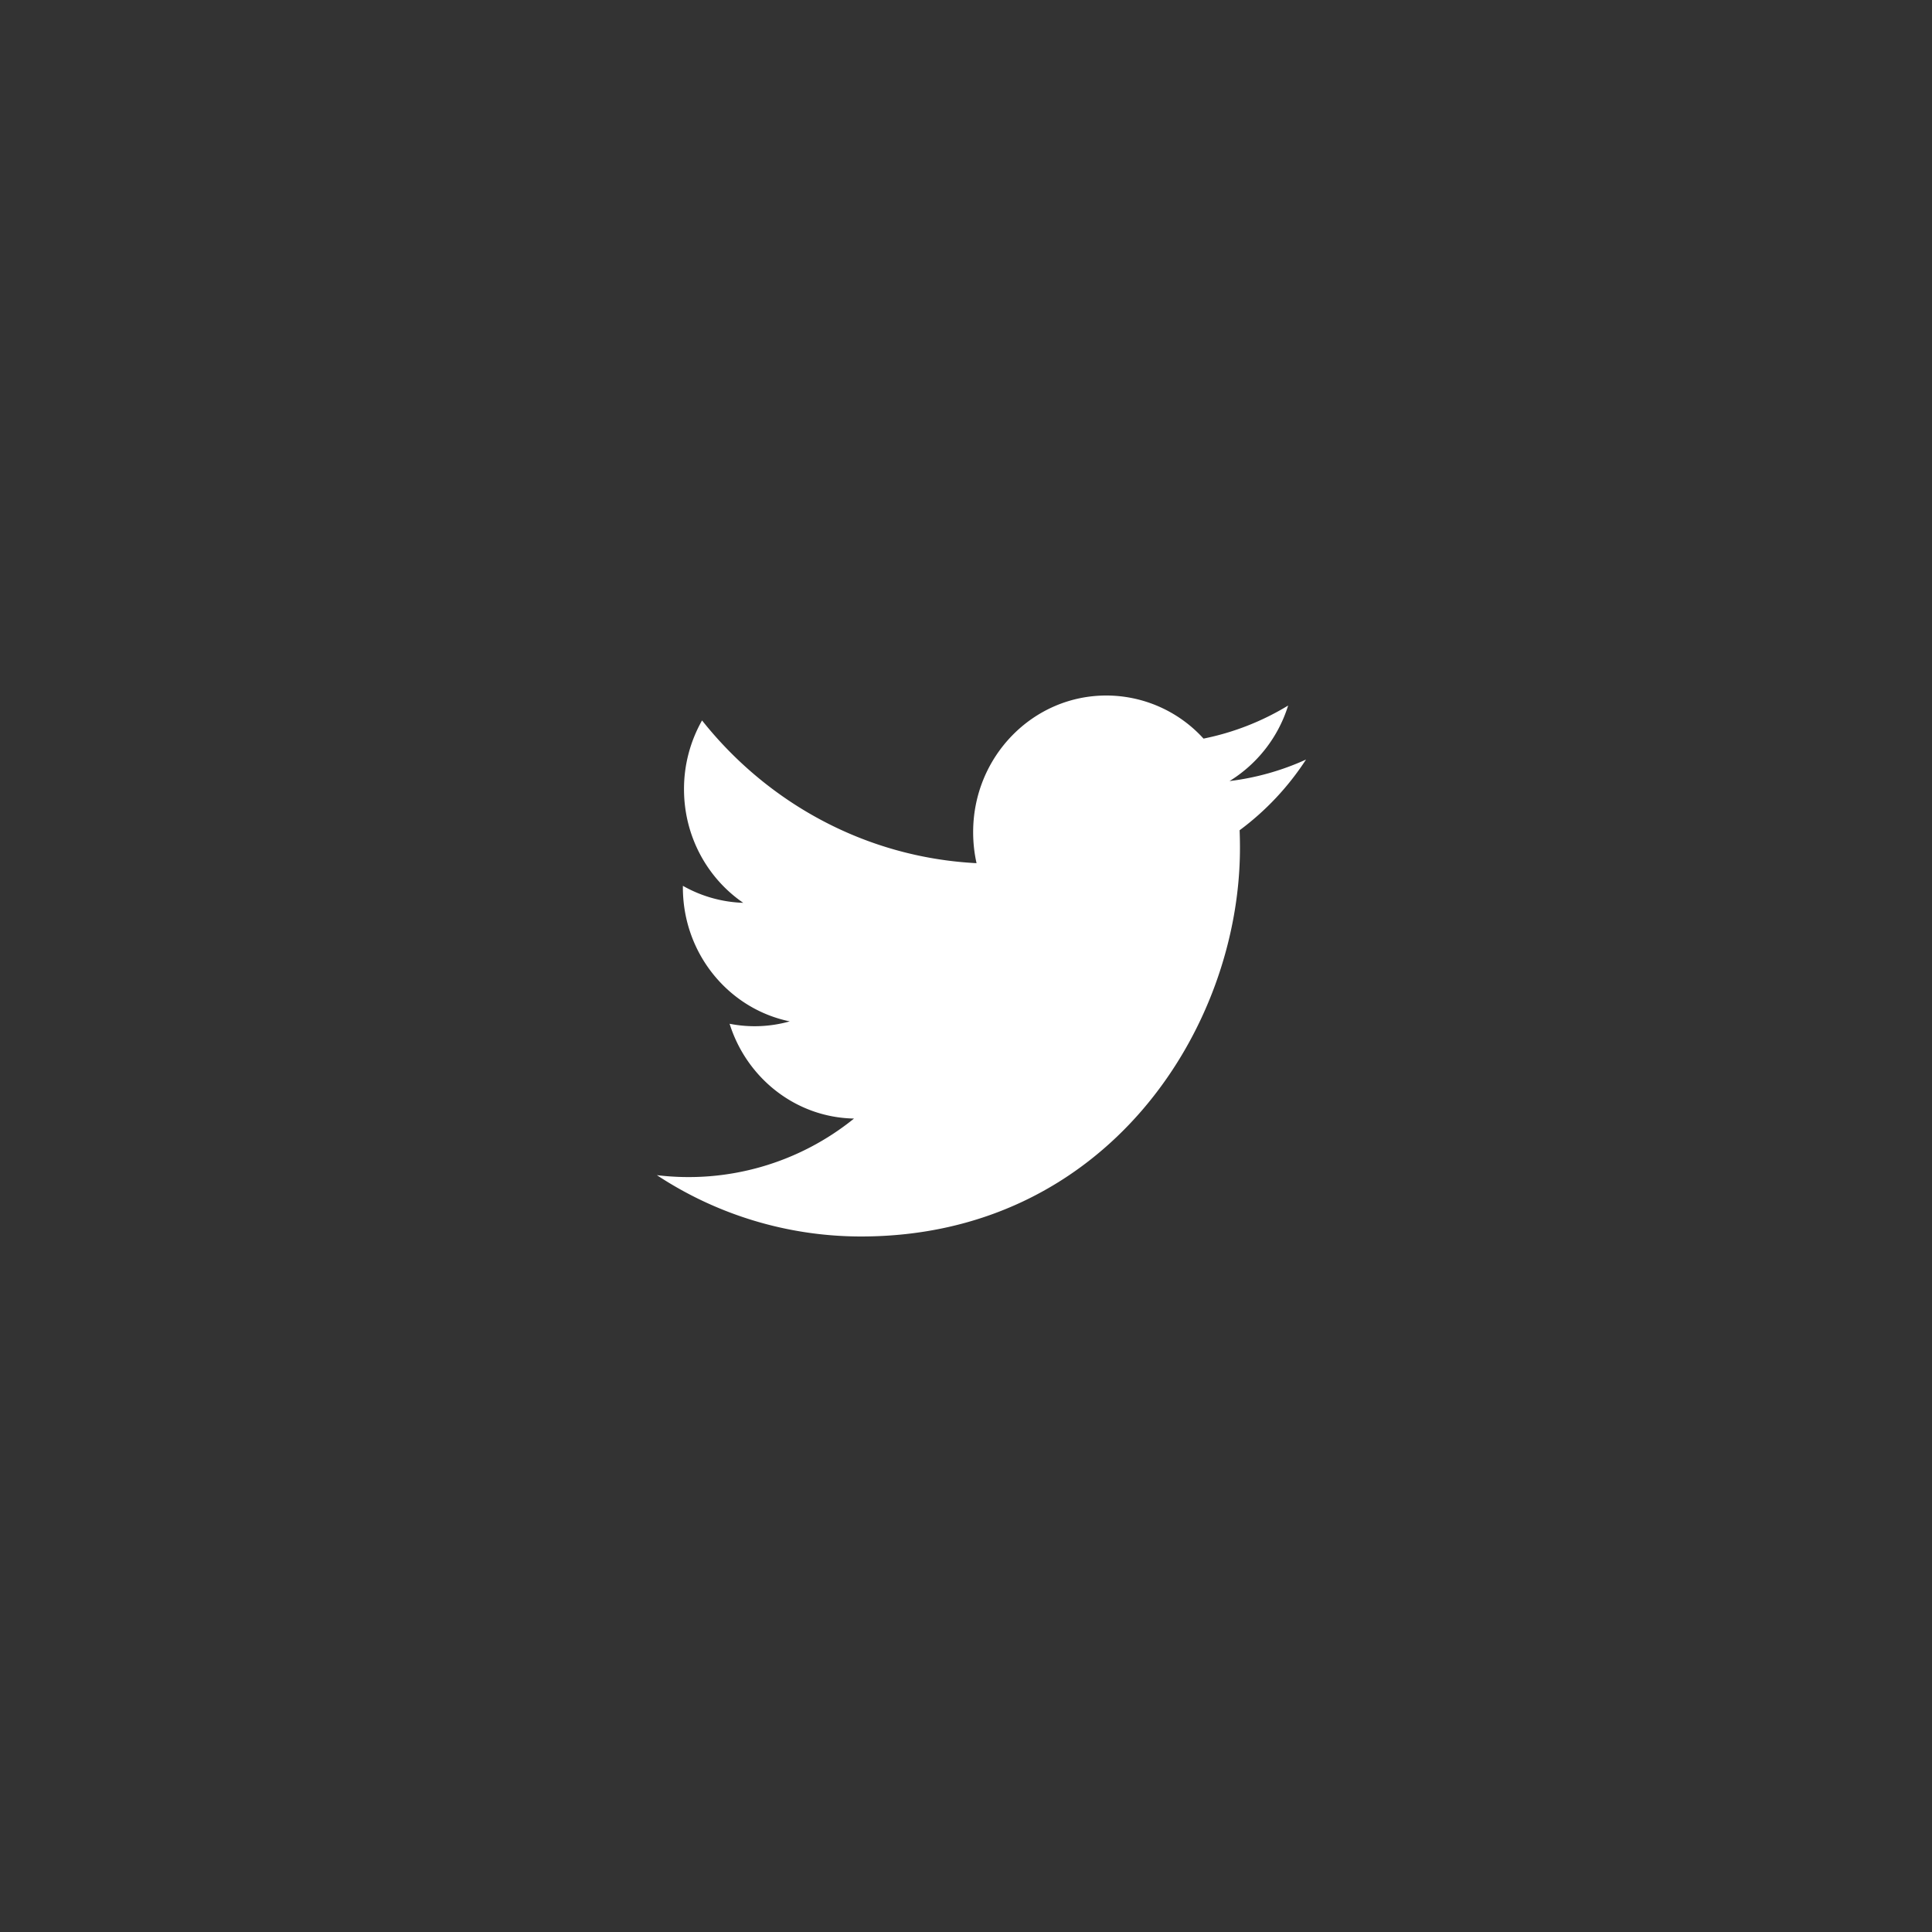 <svg xmlns="http://www.w3.org/2000/svg" width="50" height="50" viewBox="0 0 50 50">
    <rect x="0" y="0" width="50" height="50" fill="#333333" stroke="none"/>
    <g fill="none" fill-rule="evenodd">
        <path d="M0 0h50v50H0z"/>
        <path fill="#FFF" d="M33.8 19.657a6.732 6.732 0 0 1-1.98.557 3.527 3.527 0 0 0 1.517-1.955 6.788 6.788 0 0 1-2.19.856A3.4 3.4 0 0 0 28.63 18c-1.902 0-3.445 1.583-3.445 3.534 0 .277.03.546.088.805-2.864-.148-5.403-1.553-7.104-3.694a3.599 3.599 0 0 0-.467 1.779c0 1.225.608 2.307 1.533 2.941a3.384 3.384 0 0 1-1.562-.44v.043c0 1.713 1.189 3.142 2.766 3.465a3.348 3.348 0 0 1-1.557.062c.44 1.404 1.711 2.426 3.22 2.453A6.806 6.806 0 0 1 17 30.413 9.596 9.596 0 0 0 22.283 32c6.341 0 9.807-5.385 9.807-10.055 0-.154-.003-.308-.009-.458a7.074 7.074 0 0 0 1.719-1.83"/>
    </g>
</svg>
